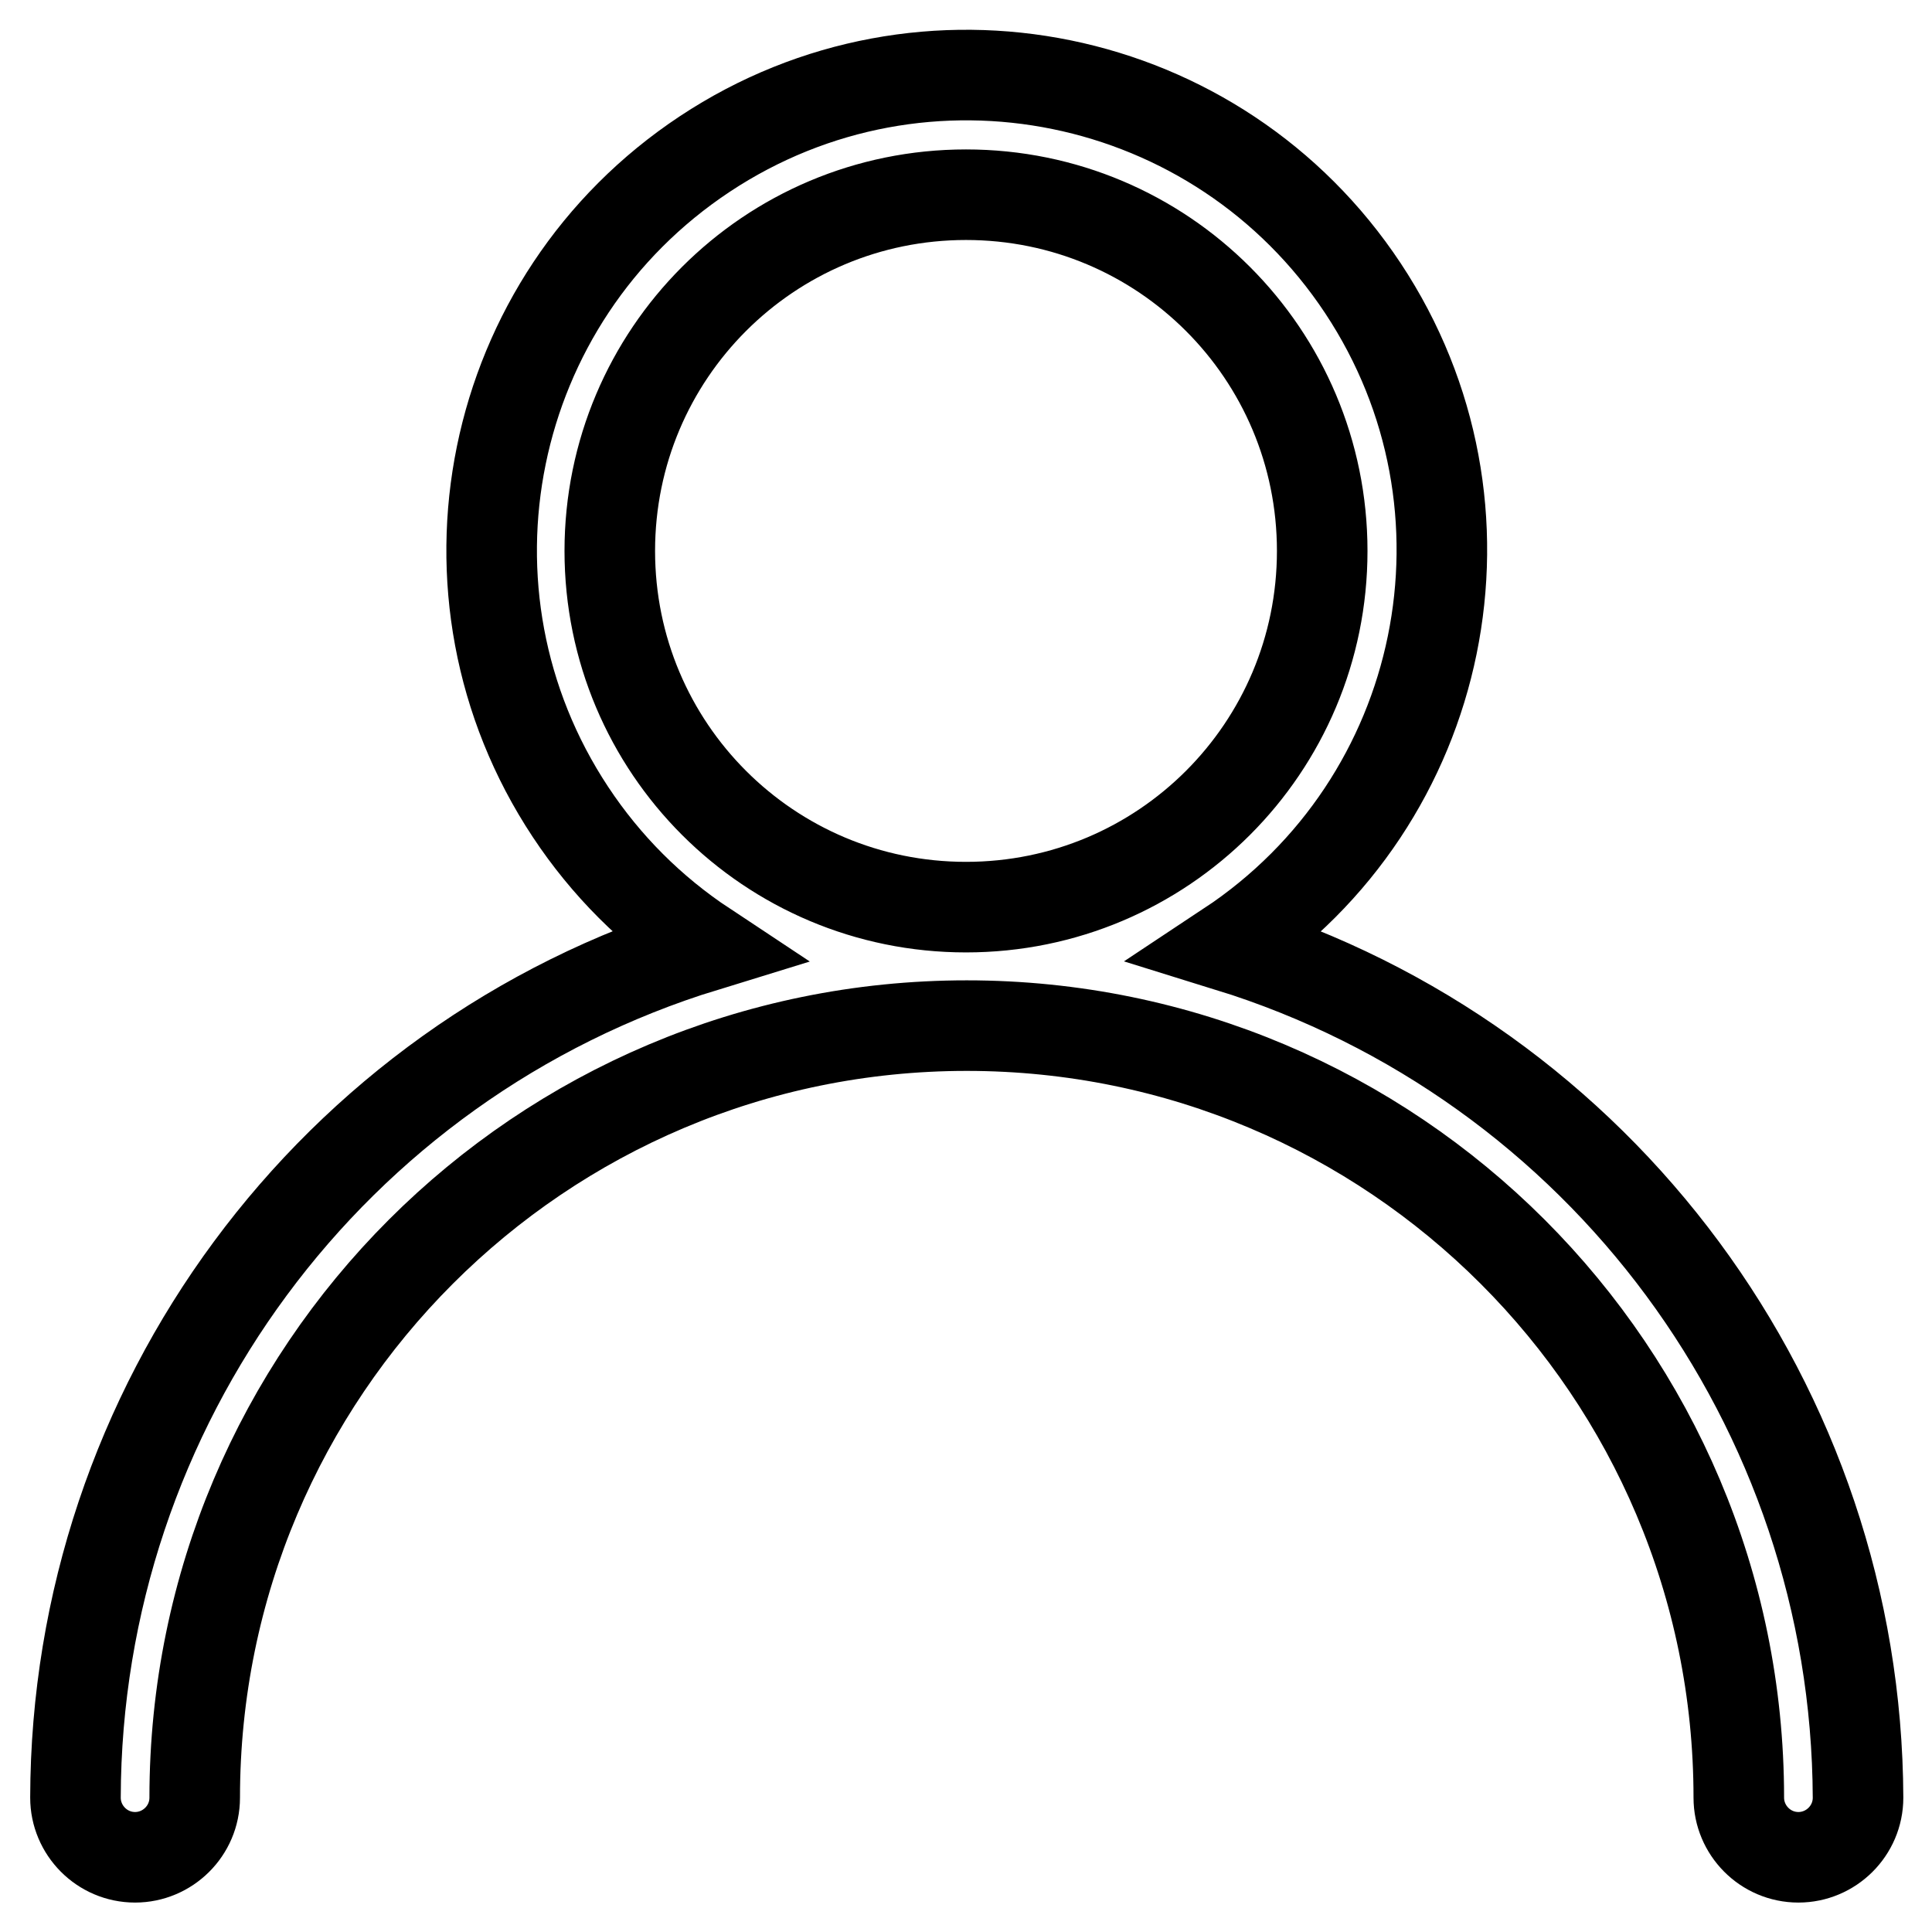 <?xml version="1.0" encoding="utf-8"?>
<!-- Svg Vector Icons : http://www.onlinewebfonts.com/icon -->
<!DOCTYPE svg PUBLIC "-//W3C//DTD SVG 1.1//EN" "http://www.w3.org/Graphics/SVG/1.1/DTD/svg11.dtd">
<svg version="1.1" xmlns="http://www.w3.org/2000/svg" xmlns:xlink="http://www.w3.org/1999/xlink" x="0px" y="0px" viewBox="0 0 256 256" enable-background="new 0 0 256 256" xml:space="preserve">
<g> <path stroke-width="12" fill-opacity="0" stroke="#000000"  d="M162.8,125.4c29-19.2,37-58.2,17.8-87.2c-19.2-29-58.2-37-87.2-17.8c-29,19.2-37,58.2-17.8,87.2 c4.7,7.1,10.7,13.1,17.8,17.8c-49.5,15.2-83.3,61-83.4,112.8c0,4.3,3.5,7.9,7.9,7.9c4.3,0,7.9-3.5,7.9-7.9 c0-56.5,45.8-102.3,102.3-102.3s102.3,45.8,102.3,102.3c0,4.3,3.5,7.9,7.9,7.9c4.3,0,7.9-3.5,7.9-7.9 C246,186.4,212.2,140.7,162.8,125.4z M80.8,73c0-26.1,21.1-47.2,47.2-47.2c26.1,0,47.2,21.1,47.2,47.2s-21.1,47.2-47.2,47.2 C101.9,120.2,80.8,99.1,80.8,73z"/></g>
</svg>